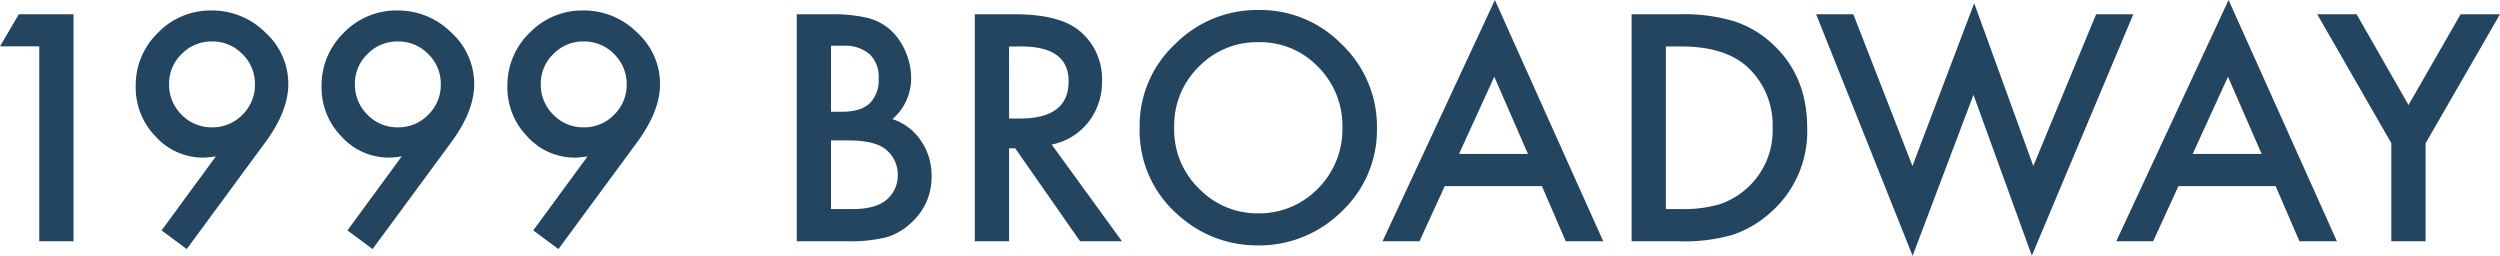 <svg xmlns="http://www.w3.org/2000/svg" width="431.717" height="44.18" viewBox="0 0 431.717 44.18">
  <path id="Path_717" data-name="Path 717" d="M14.092-33.668H7.313l3.25-5.535h9.445V0H14.092ZM39.559,1.346,35.217-1.879,44.586-14.65q-.762.1-1.295.152t-.863.051A11.021,11.021,0,0,1,34.2-18.078a12.1,12.1,0,0,1-3.453-8.684A12.6,12.6,0,0,1,34.582-36a12.609,12.609,0,0,1,9.242-3.859,13.005,13.005,0,0,1,9.318,3.809A11.959,11.959,0,0,1,57.1-27.117q0,4.57-3.859,9.877ZM36.512-27.193a7.244,7.244,0,0,0,2.158,5.332,7.165,7.165,0,0,0,5.256,2.184,7.123,7.123,0,0,0,5.23-2.158,7.165,7.165,0,0,0,2.184-5.256,7.165,7.165,0,0,0-2.184-5.256A7.153,7.153,0,0,0,43.9-34.506,7.094,7.094,0,0,0,38.7-32.348,7.049,7.049,0,0,0,36.512-27.193ZM71.652,1.346,67.311-1.879,76.68-14.65q-.762.1-1.295.152t-.863.051a11.021,11.021,0,0,1-8.227-3.631,12.1,12.1,0,0,1-3.453-8.684A12.6,12.6,0,0,1,66.676-36a12.609,12.609,0,0,1,9.242-3.859,13.005,13.005,0,0,1,9.318,3.809A11.959,11.959,0,0,1,89.2-27.117q0,4.57-3.859,9.877ZM68.605-27.193a7.244,7.244,0,0,0,2.158,5.332,7.165,7.165,0,0,0,5.256,2.184,7.123,7.123,0,0,0,5.23-2.158,7.165,7.165,0,0,0,2.184-5.256,7.165,7.165,0,0,0-2.184-5.256,7.153,7.153,0,0,0-5.256-2.158,7.094,7.094,0,0,0-5.205,2.158A7.049,7.049,0,0,0,68.605-27.193ZM103.746,1.346,99.4-1.879l9.369-12.771q-.762.1-1.295.152t-.863.051a11.021,11.021,0,0,1-8.227-3.631,12.1,12.1,0,0,1-3.453-8.684A12.6,12.6,0,0,1,98.77-36a12.609,12.609,0,0,1,9.242-3.859,13.005,13.005,0,0,1,9.318,3.809,11.959,11.959,0,0,1,3.961,8.938q0,4.57-3.859,9.877ZM100.7-27.193a7.244,7.244,0,0,0,2.158,5.332,7.165,7.165,0,0,0,5.256,2.184,7.123,7.123,0,0,0,5.23-2.158,7.165,7.165,0,0,0,2.184-5.256,7.165,7.165,0,0,0-2.184-5.256,7.153,7.153,0,0,0-5.256-2.158,7.094,7.094,0,0,0-5.205,2.158A7.049,7.049,0,0,0,100.7-27.193ZM144.9,0V-39.2h5.891a25.791,25.791,0,0,1,6.271.609,9.423,9.423,0,0,1,3.986,2.057,10.672,10.672,0,0,1,2.615,3.732,11.293,11.293,0,0,1,.99,4.57,9.262,9.262,0,0,1-3.225,7.135,9.474,9.474,0,0,1,4.926,3.732,10.527,10.527,0,0,1,1.828,6.145,10.442,10.442,0,0,1-3.25,7.77,10.667,10.667,0,0,1-4.393,2.717A25.55,25.55,0,0,1,153.867,0Zm5.916-22.369h1.854q3.3,0,4.837-1.46a5.663,5.663,0,0,0,1.536-4.3,5.4,5.4,0,0,0-1.574-4.2,6.562,6.562,0,0,0-4.57-1.435H150.82Zm0,16.809h3.656q4.012,0,5.891-1.574a5.443,5.443,0,0,0,1.98-4.316,5.529,5.529,0,0,0-1.9-4.266q-1.854-1.7-6.627-1.7h-3Zm38.111-11.146L201.068,0h-7.236l-11.2-16.047h-1.066V0h-5.916V-39.2h6.932q7.77,0,11.223,2.92a10.727,10.727,0,0,1,3.809,8.582,11.139,11.139,0,0,1-2.387,7.16A10.639,10.639,0,0,1,188.932-16.707ZM181.568-21.2h1.879q8.4,0,8.4-6.424,0-6.018-8.176-6.018h-2.107Zm22.547,1.422A19.2,19.2,0,0,1,210.184-34a19.974,19.974,0,0,1,14.523-5.941,19.6,19.6,0,0,1,14.371,5.992,19.59,19.59,0,0,1,6.018,14.4,19.277,19.277,0,0,1-6.043,14.346A20.224,20.224,0,0,1,224.4.711a20.228,20.228,0,0,1-13.635-5.256A19.263,19.263,0,0,1,204.115-19.779Zm5.967.076a14.169,14.169,0,0,0,4.367,10.689,14.017,14.017,0,0,0,10.029,4.189,14.11,14.11,0,0,0,10.41-4.266,14.437,14.437,0,0,0,4.24-10.512,14.365,14.365,0,0,0-4.189-10.512,13.831,13.831,0,0,0-10.309-4.266A13.967,13.967,0,0,0,214.3-30.113,14.143,14.143,0,0,0,210.082-19.7Zm63.5,10.182H256.8L252.434,0h-6.373l19.4-41.666L284.172,0H277.7Zm-2.412-5.561-5.814-13.33-6.094,13.33ZM289.072,0V-39.2H297.3a29.939,29.939,0,0,1,9.344,1.168,17.488,17.488,0,0,1,6.678,3.885q6.068,5.535,6.068,14.549a18.584,18.584,0,0,1-6.322,14.625,18.462,18.462,0,0,1-6.652,3.885A30.276,30.276,0,0,1,297.2,0Zm5.916-5.561h2.666a22.246,22.246,0,0,0,6.627-.838,13.451,13.451,0,0,0,4.773-2.818A13.406,13.406,0,0,0,313.422-19.6a13.621,13.621,0,0,0-4.316-10.461q-3.885-3.58-11.451-3.58h-2.666ZM327.361-39.2,337.568-13l10.664-28.107L358.439-13l10.842-26.2h6.424L358.186,2.488l-10.08-27.777-10.512,27.8L320.938-39.2ZM400.283-9.521H383.5L379.133,0H372.76l19.4-41.666L410.871,0H404.4Zm-2.412-5.561-5.814-13.33-6.094,13.33Zm22.395-1.854L407.469-39.2h6.8l8.963,15.666L432.225-39.2h6.8L426.182-16.936V0h-5.916Z" transform="translate(-7.313 41.666)" fill="#244560"/>
</svg>
